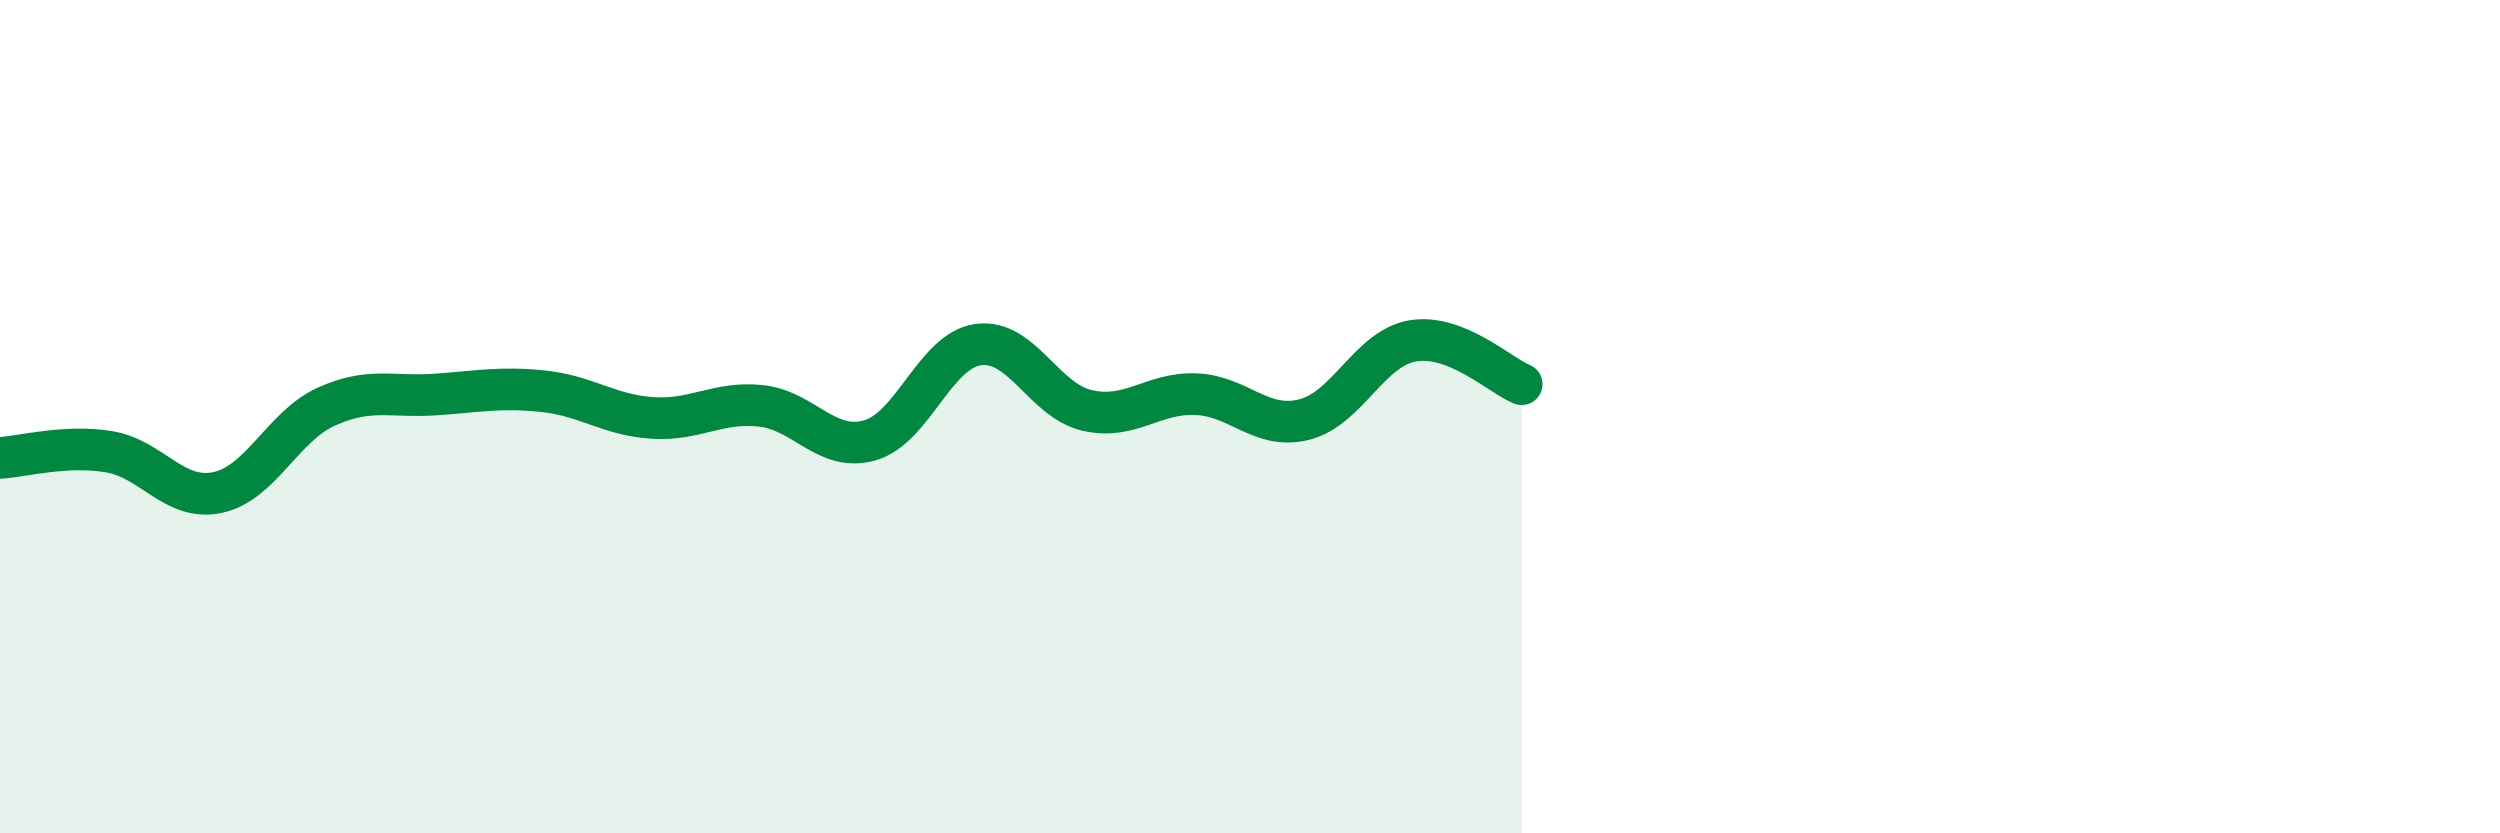 
    <svg width="60" height="20" viewBox="0 0 60 20" xmlns="http://www.w3.org/2000/svg">
      <path
        d="M 0,10.99 C 0.52,10.96 1.57,10.67 2.61,10.84 C 3.65,11.01 4.18,12.04 5.22,11.82 C 6.26,11.6 6.79,10.23 7.83,9.76 C 8.87,9.29 9.39,9.54 10.43,9.47 C 11.47,9.4 12,9.28 13.04,9.39 C 14.08,9.5 14.61,9.96 15.65,10.03 C 16.69,10.1 17.22,9.63 18.26,9.74 C 19.3,9.85 19.83,10.86 20.87,10.57 C 21.91,10.28 22.44,8.41 23.48,8.27 C 24.52,8.13 25.05,9.61 26.09,9.85 C 27.13,10.09 27.66,9.42 28.7,9.46 C 29.74,9.5 30.26,10.33 31.3,10.07 C 32.34,9.81 32.87,8.35 33.91,8.18 C 34.95,8.01 36,9.01 36.52,9.22L36.52 20L0 20Z"
        fill="#008740"
        opacity="0.1"
        stroke-linecap="round"
        stroke-linejoin="round"
      />
      <path
        d="M 0,10.99 C 0.52,10.96 1.57,10.67 2.61,10.84 C 3.65,11.01 4.18,12.04 5.22,11.82 C 6.26,11.6 6.79,10.23 7.83,9.76 C 8.87,9.29 9.39,9.54 10.43,9.47 C 11.47,9.4 12,9.28 13.04,9.39 C 14.08,9.5 14.61,9.96 15.65,10.03 C 16.69,10.1 17.22,9.63 18.26,9.74 C 19.3,9.85 19.83,10.86 20.87,10.57 C 21.91,10.28 22.44,8.41 23.48,8.27 C 24.52,8.13 25.05,9.61 26.09,9.85 C 27.13,10.09 27.66,9.42 28.7,9.46 C 29.74,9.5 30.26,10.33 31.3,10.07 C 32.34,9.81 32.87,8.35 33.91,8.18 C 34.95,8.01 36,9.01 36.52,9.22"
        stroke="#008740"
        stroke-width="1"
        fill="none"
        stroke-linecap="round"
        stroke-linejoin="round"
      />
    </svg>
  
